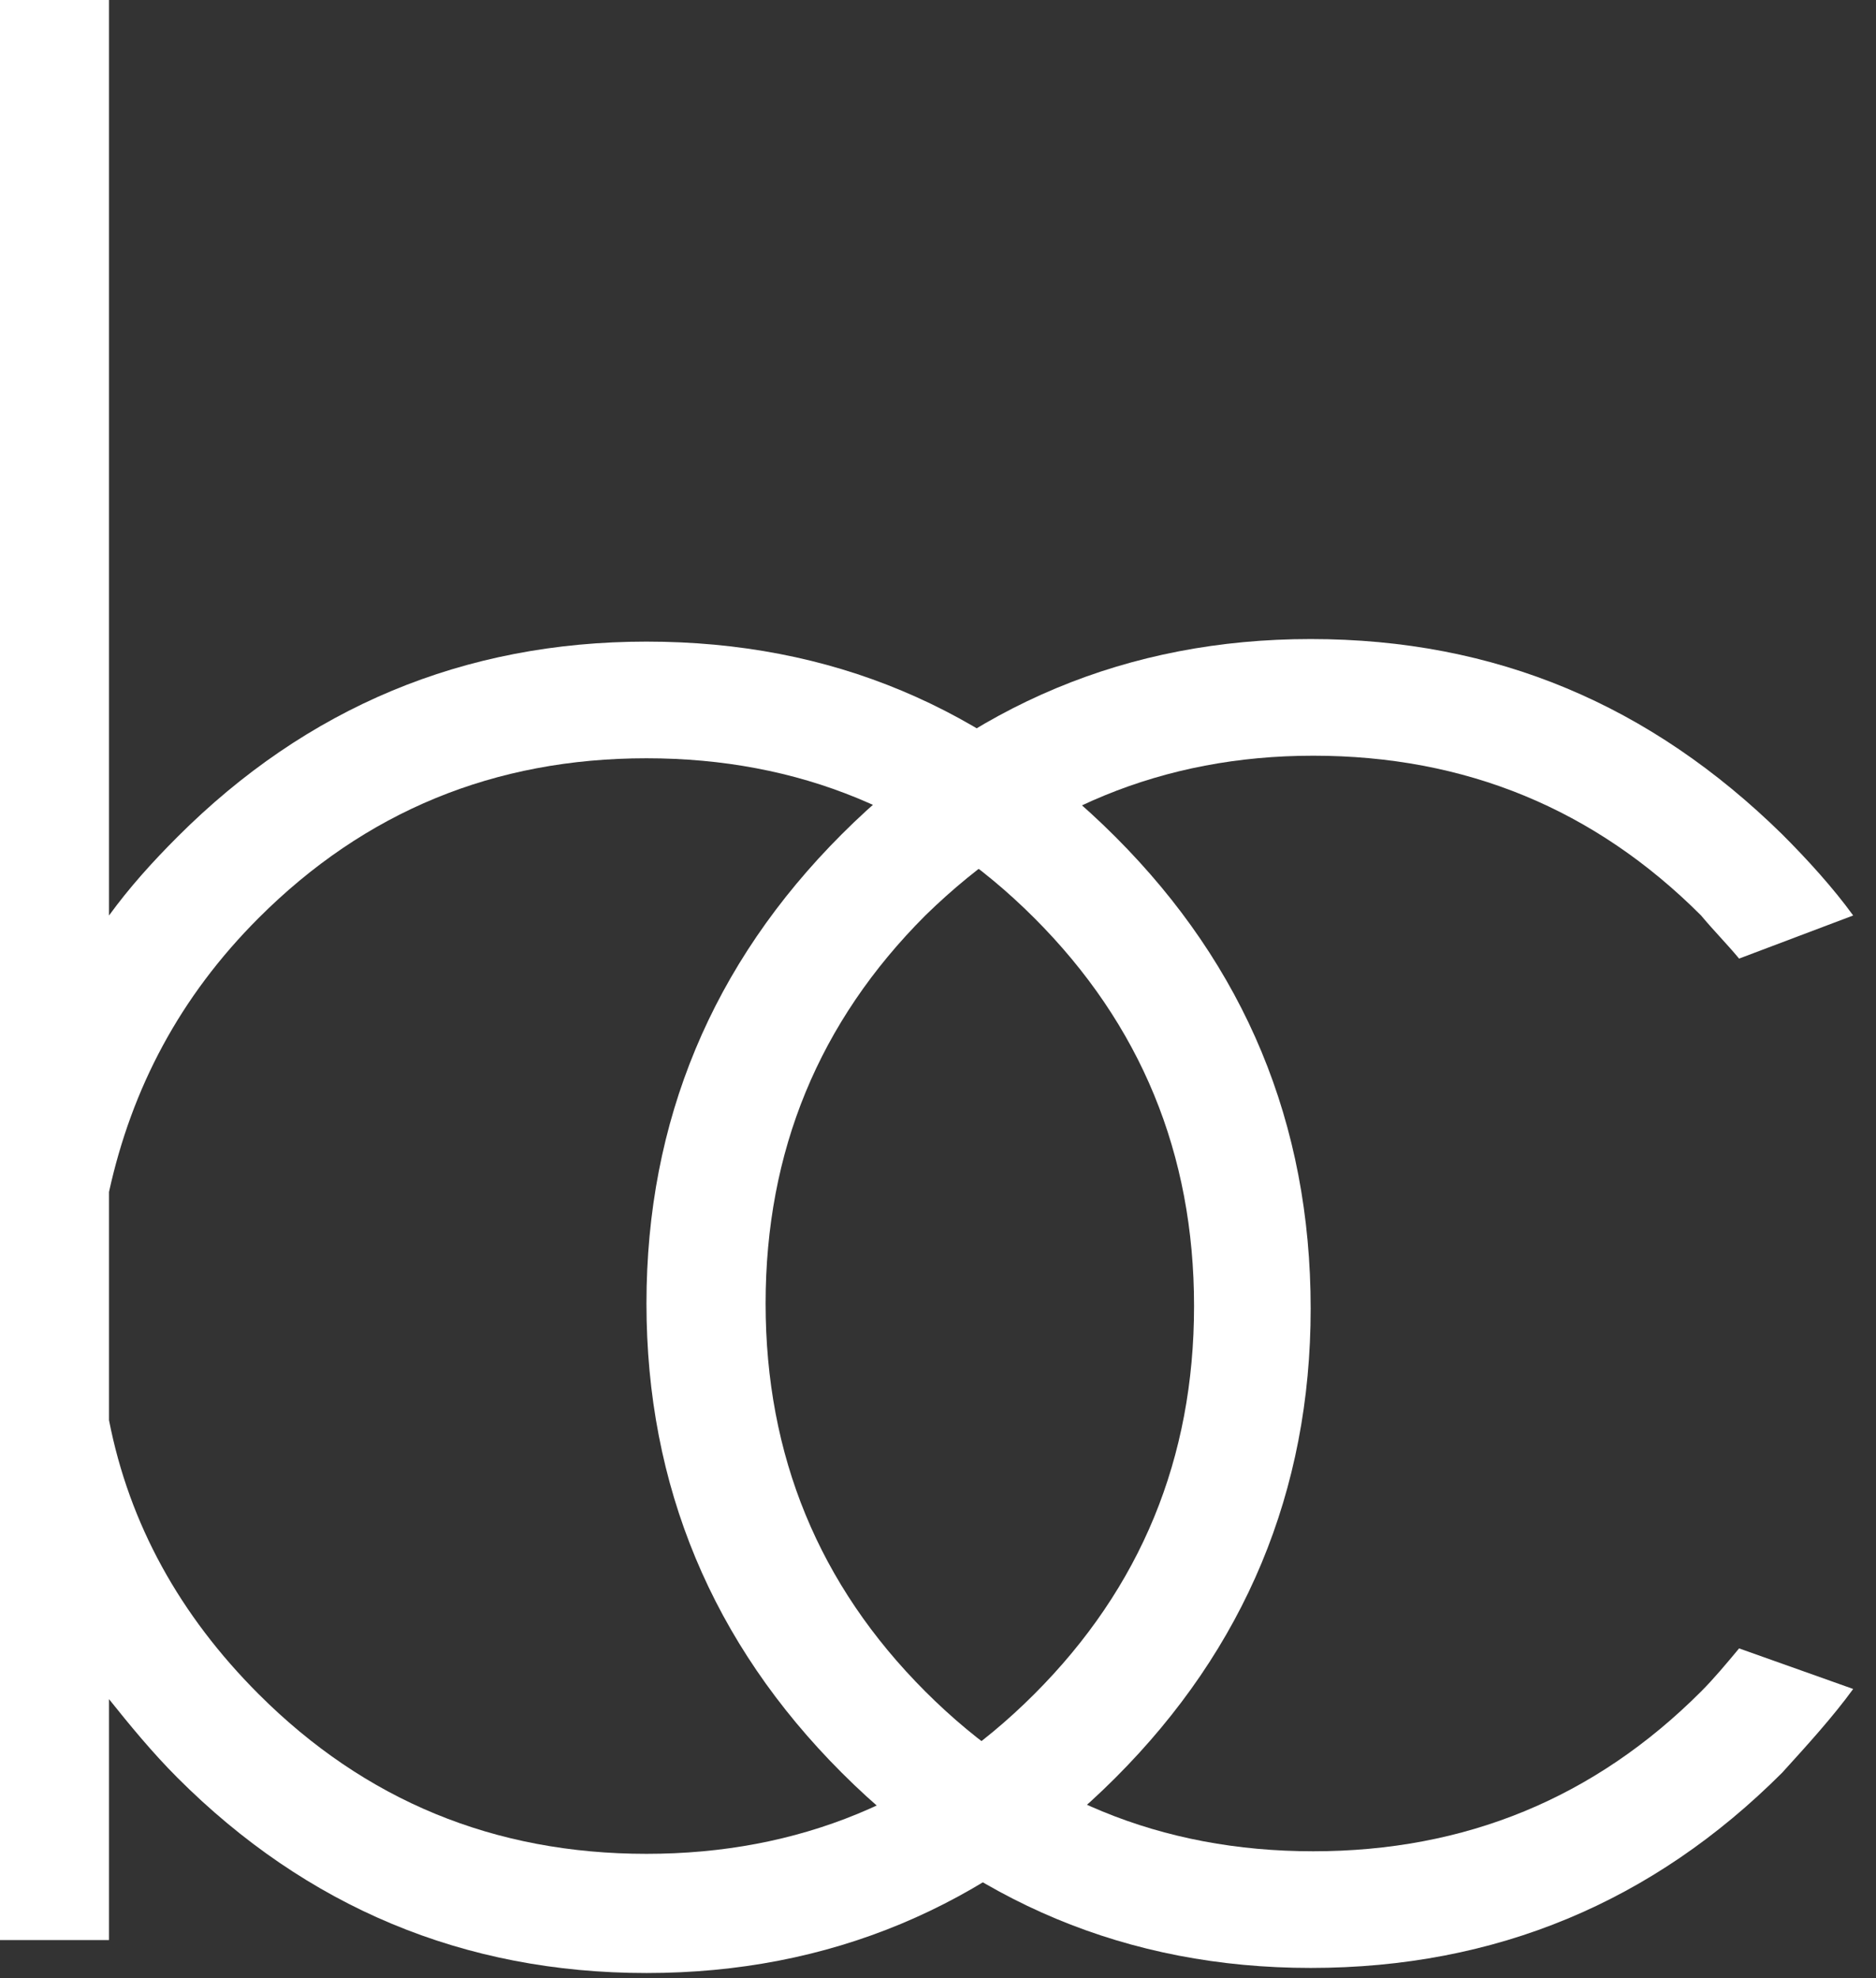 <svg xmlns="http://www.w3.org/2000/svg" width="74" height="78" viewBox="0 0 74 78" fill="none"><rect x="0" y="0" width="74" height="78" fill="#333333" stroke="none"/><path d="M68.6 64.999L73.1 66.599C72.3 67.699 71.3 68.799 70.3 69.899C65.2 74.999 59 77.599 51.7 77.599C44.5 77.599 38.3 74.999 33.2 69.899C28.1 64.799 25.5 58.599 25.5 51.399C25.5 44.199 28.1 37.999 33.2 32.899C38.3 27.799 44.5 25.199 51.7 25.199C59 25.199 65.1 27.799 70.3 32.899C71.3 33.899 72.3 34.999 73.1 36.099L68.6 37.799C68.1 37.199 67.6 36.699 67.1 36.099C62.9 31.899 57.8 29.799 51.8 29.799C45.9 29.799 40.8 31.899 36.5 36.099C32.3 40.299 30.2 45.399 30.2 51.399C30.2 57.399 32.3 62.499 36.5 66.699C40.7 70.899 45.8 72.999 51.8 72.999C57.8 72.999 62.9 70.899 67.1 66.699C67.6 66.199 68.1 65.599 68.6 64.999Z" fill="white"></path><path d="M0 0H4.3V36.1C5.1 35 6 34 7 33C12.1 27.9 18.3 25.3 25.5 25.3C32.8 25.3 38.9 27.9 44 33C49.1 38.1 51.7 44.3 51.7 51.6C51.7 58.8 49.1 65 44 70.1C38.9 75.2 32.7 77.8 25.5 77.8C18.3 77.8 12.1 75.2 7 70.1C6 69.1 5.1 68 4.3 67V76.5H0V0ZM4.3 47V56C5.1 60.1 7.1 63.7 10.2 66.8C14.4 71 19.5 73.1 25.5 73.1C31.5 73.1 36.6 71 40.8 66.8C45 62.6 47.1 57.5 47.1 51.5C47.1 45.5 45 40.4 40.8 36.2C36.6 32 31.5 29.9 25.5 29.9C19.5 29.9 14.4 32 10.2 36.2C7.1 39.3 5.2 42.9 4.3 47Z" fill="white"></path></svg>